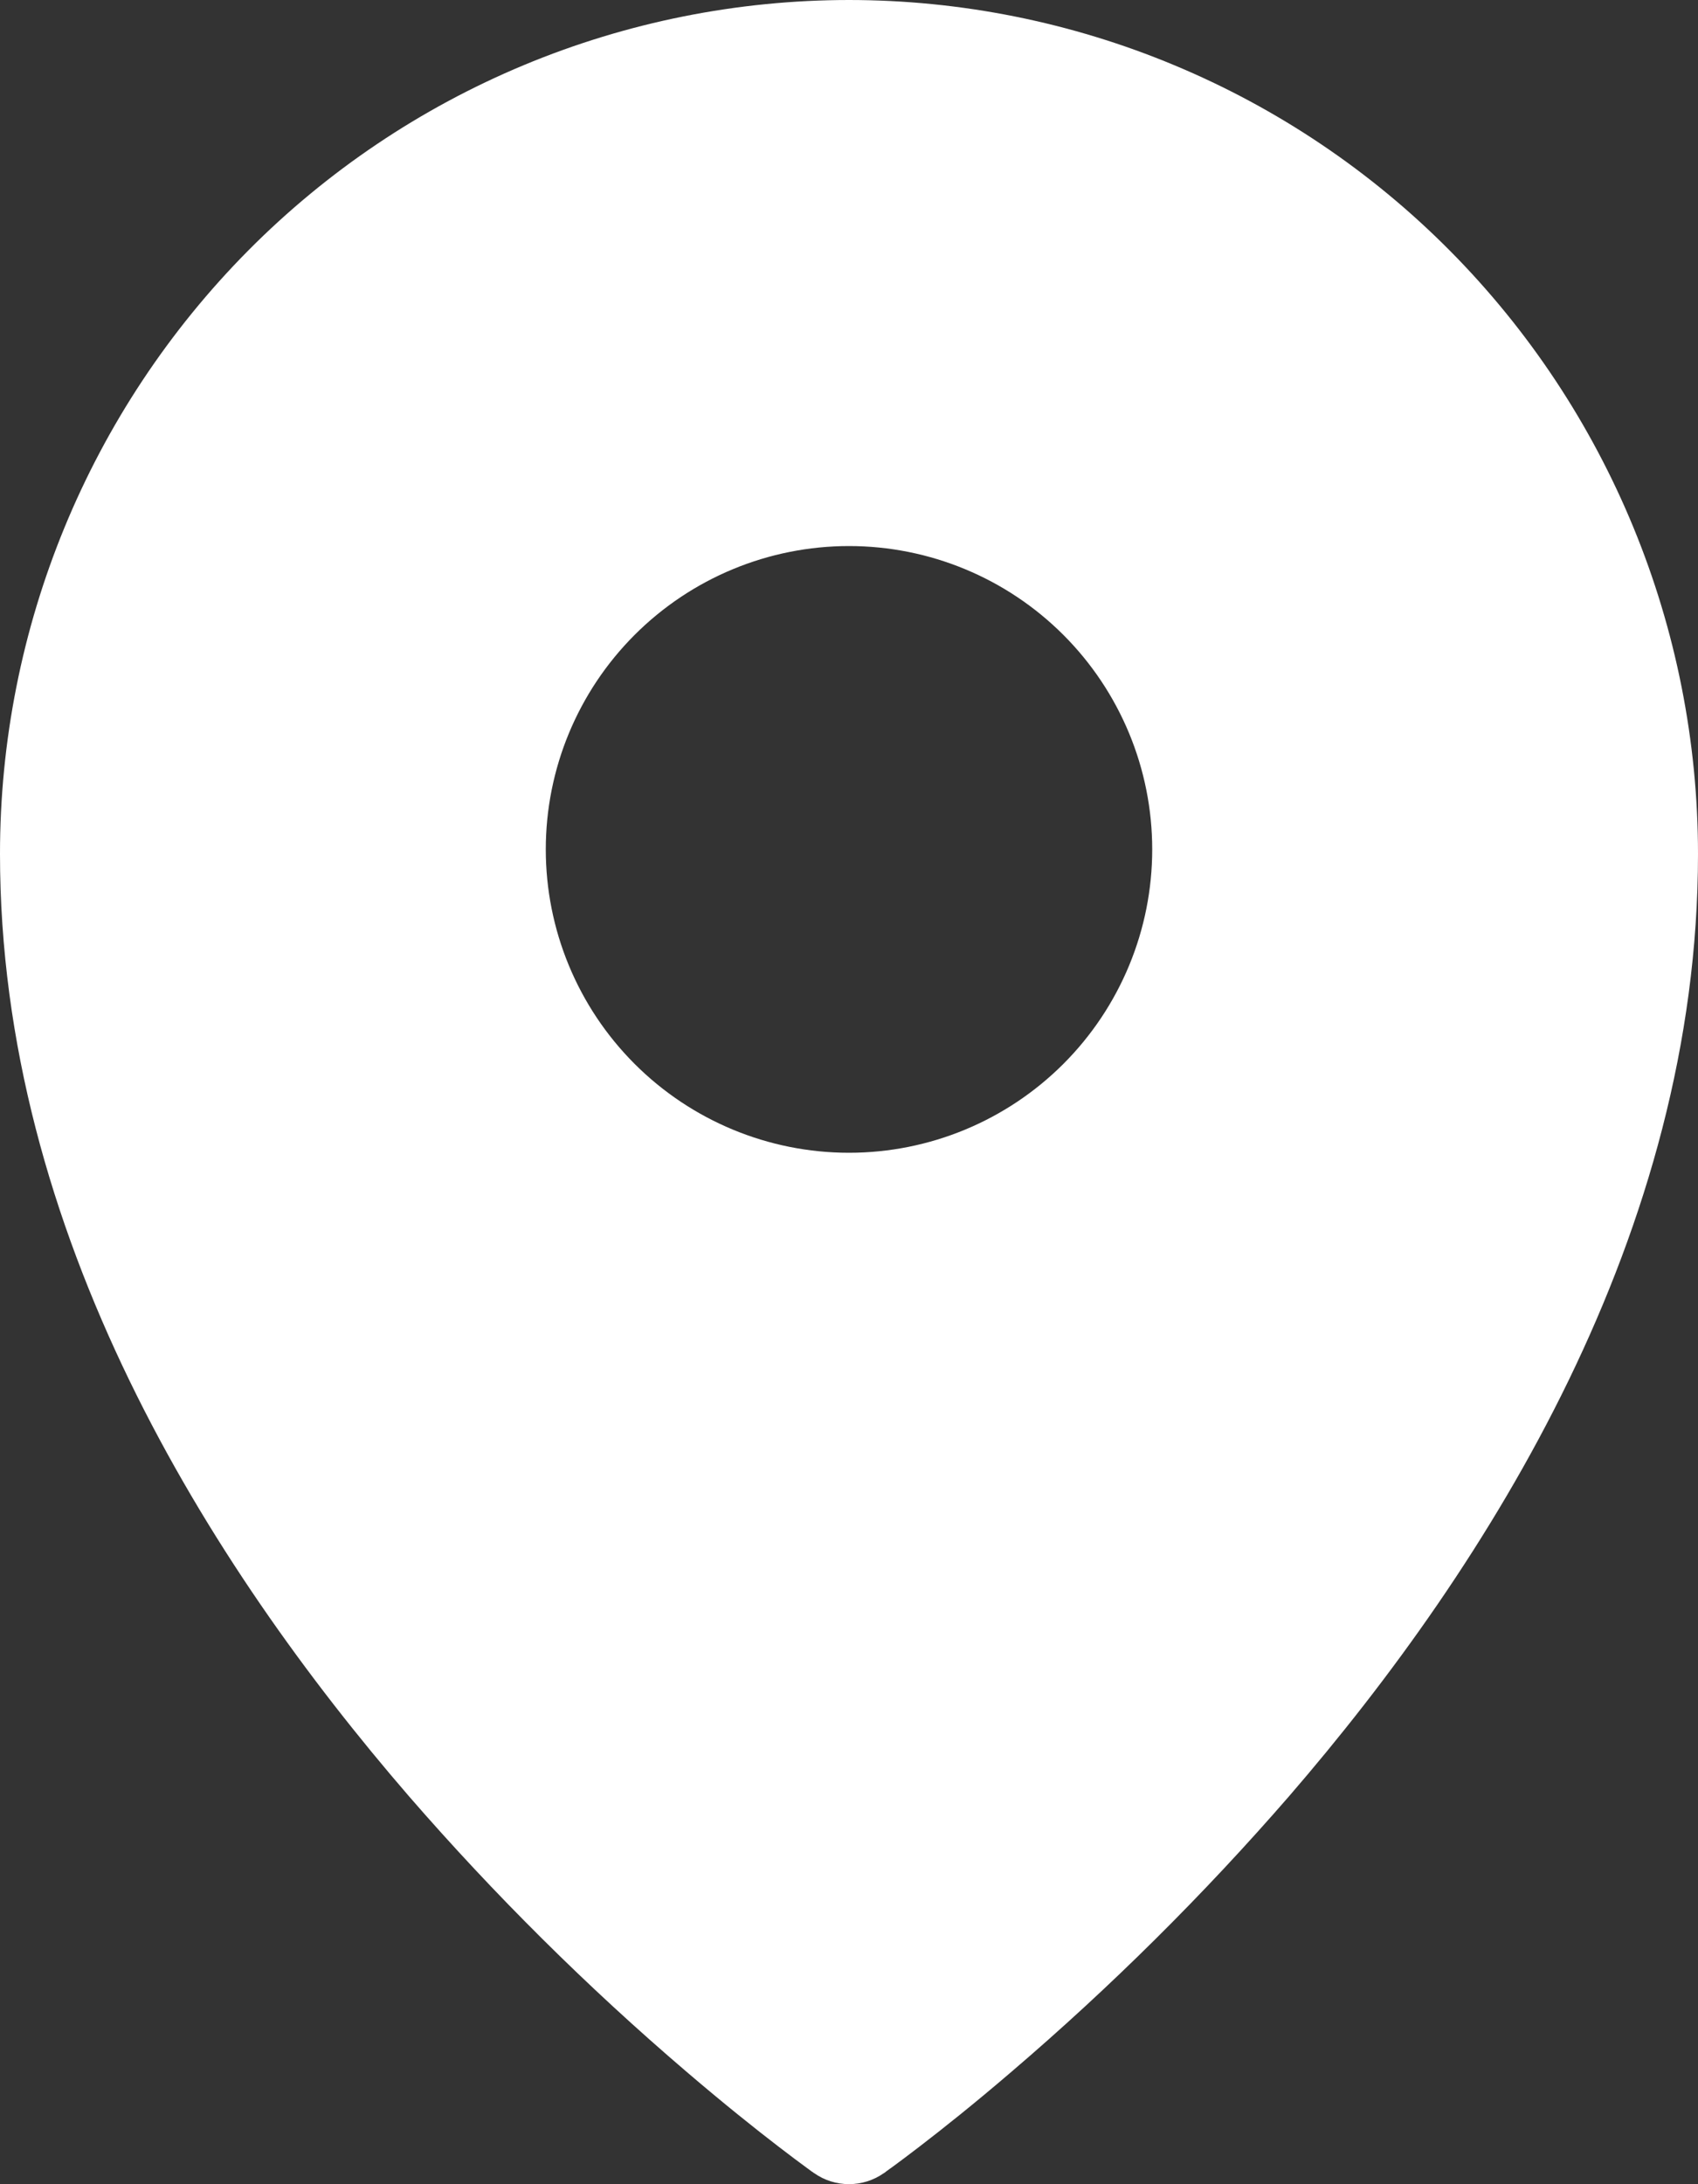<svg width="35" height="45" viewBox="0 0 35 45" fill="none" xmlns="http://www.w3.org/2000/svg">
    <rect x="0" y="0" width="35" height="45" fill="#333333" stroke="none"/>
    <path fill-rule="evenodd" clip-rule="evenodd"
          d="M18.22 44.771L18.225 44.769L18.238 44.76L18.275 44.731L18.422 44.625C18.547 44.532 18.73 44.398 18.96 44.22C19.42 43.867 20.073 43.349 20.851 42.682C22.895 40.935 24.807 39.038 26.57 37.008C30.705 32.225 35 25.399 35 17.595C35 12.932 33.157 8.457 29.878 5.157C28.256 3.524 26.328 2.228 24.204 1.343C22.08 0.457 19.801 0.001 17.5 0C15.199 0.001 12.921 0.457 10.796 1.342C8.672 2.227 6.744 3.523 5.122 5.156C1.839 8.464 -0.002 12.936 1.97927e-06 17.596C1.97927e-06 25.399 4.295 32.225 8.43 37.008C10.193 39.038 12.104 40.935 14.149 42.682C14.929 43.349 15.58 43.867 16.04 44.22C16.266 44.394 16.494 44.565 16.724 44.733L16.764 44.76L16.775 44.769L16.78 44.771C17.211 45.075 17.789 45.075 18.22 44.771ZM23.75 17.5C23.75 19.158 23.091 20.747 21.919 21.919C20.747 23.091 19.158 23.75 17.5 23.75C15.842 23.75 14.253 23.091 13.081 21.919C11.909 20.747 11.25 19.158 11.25 17.5C11.25 15.842 11.909 14.253 13.081 13.081C14.253 11.909 15.842 11.25 17.5 11.25C19.158 11.25 20.747 11.909 21.919 13.081C23.091 14.253 23.75 15.842 23.75 17.5Z"
          fill="white"/>
</svg>
